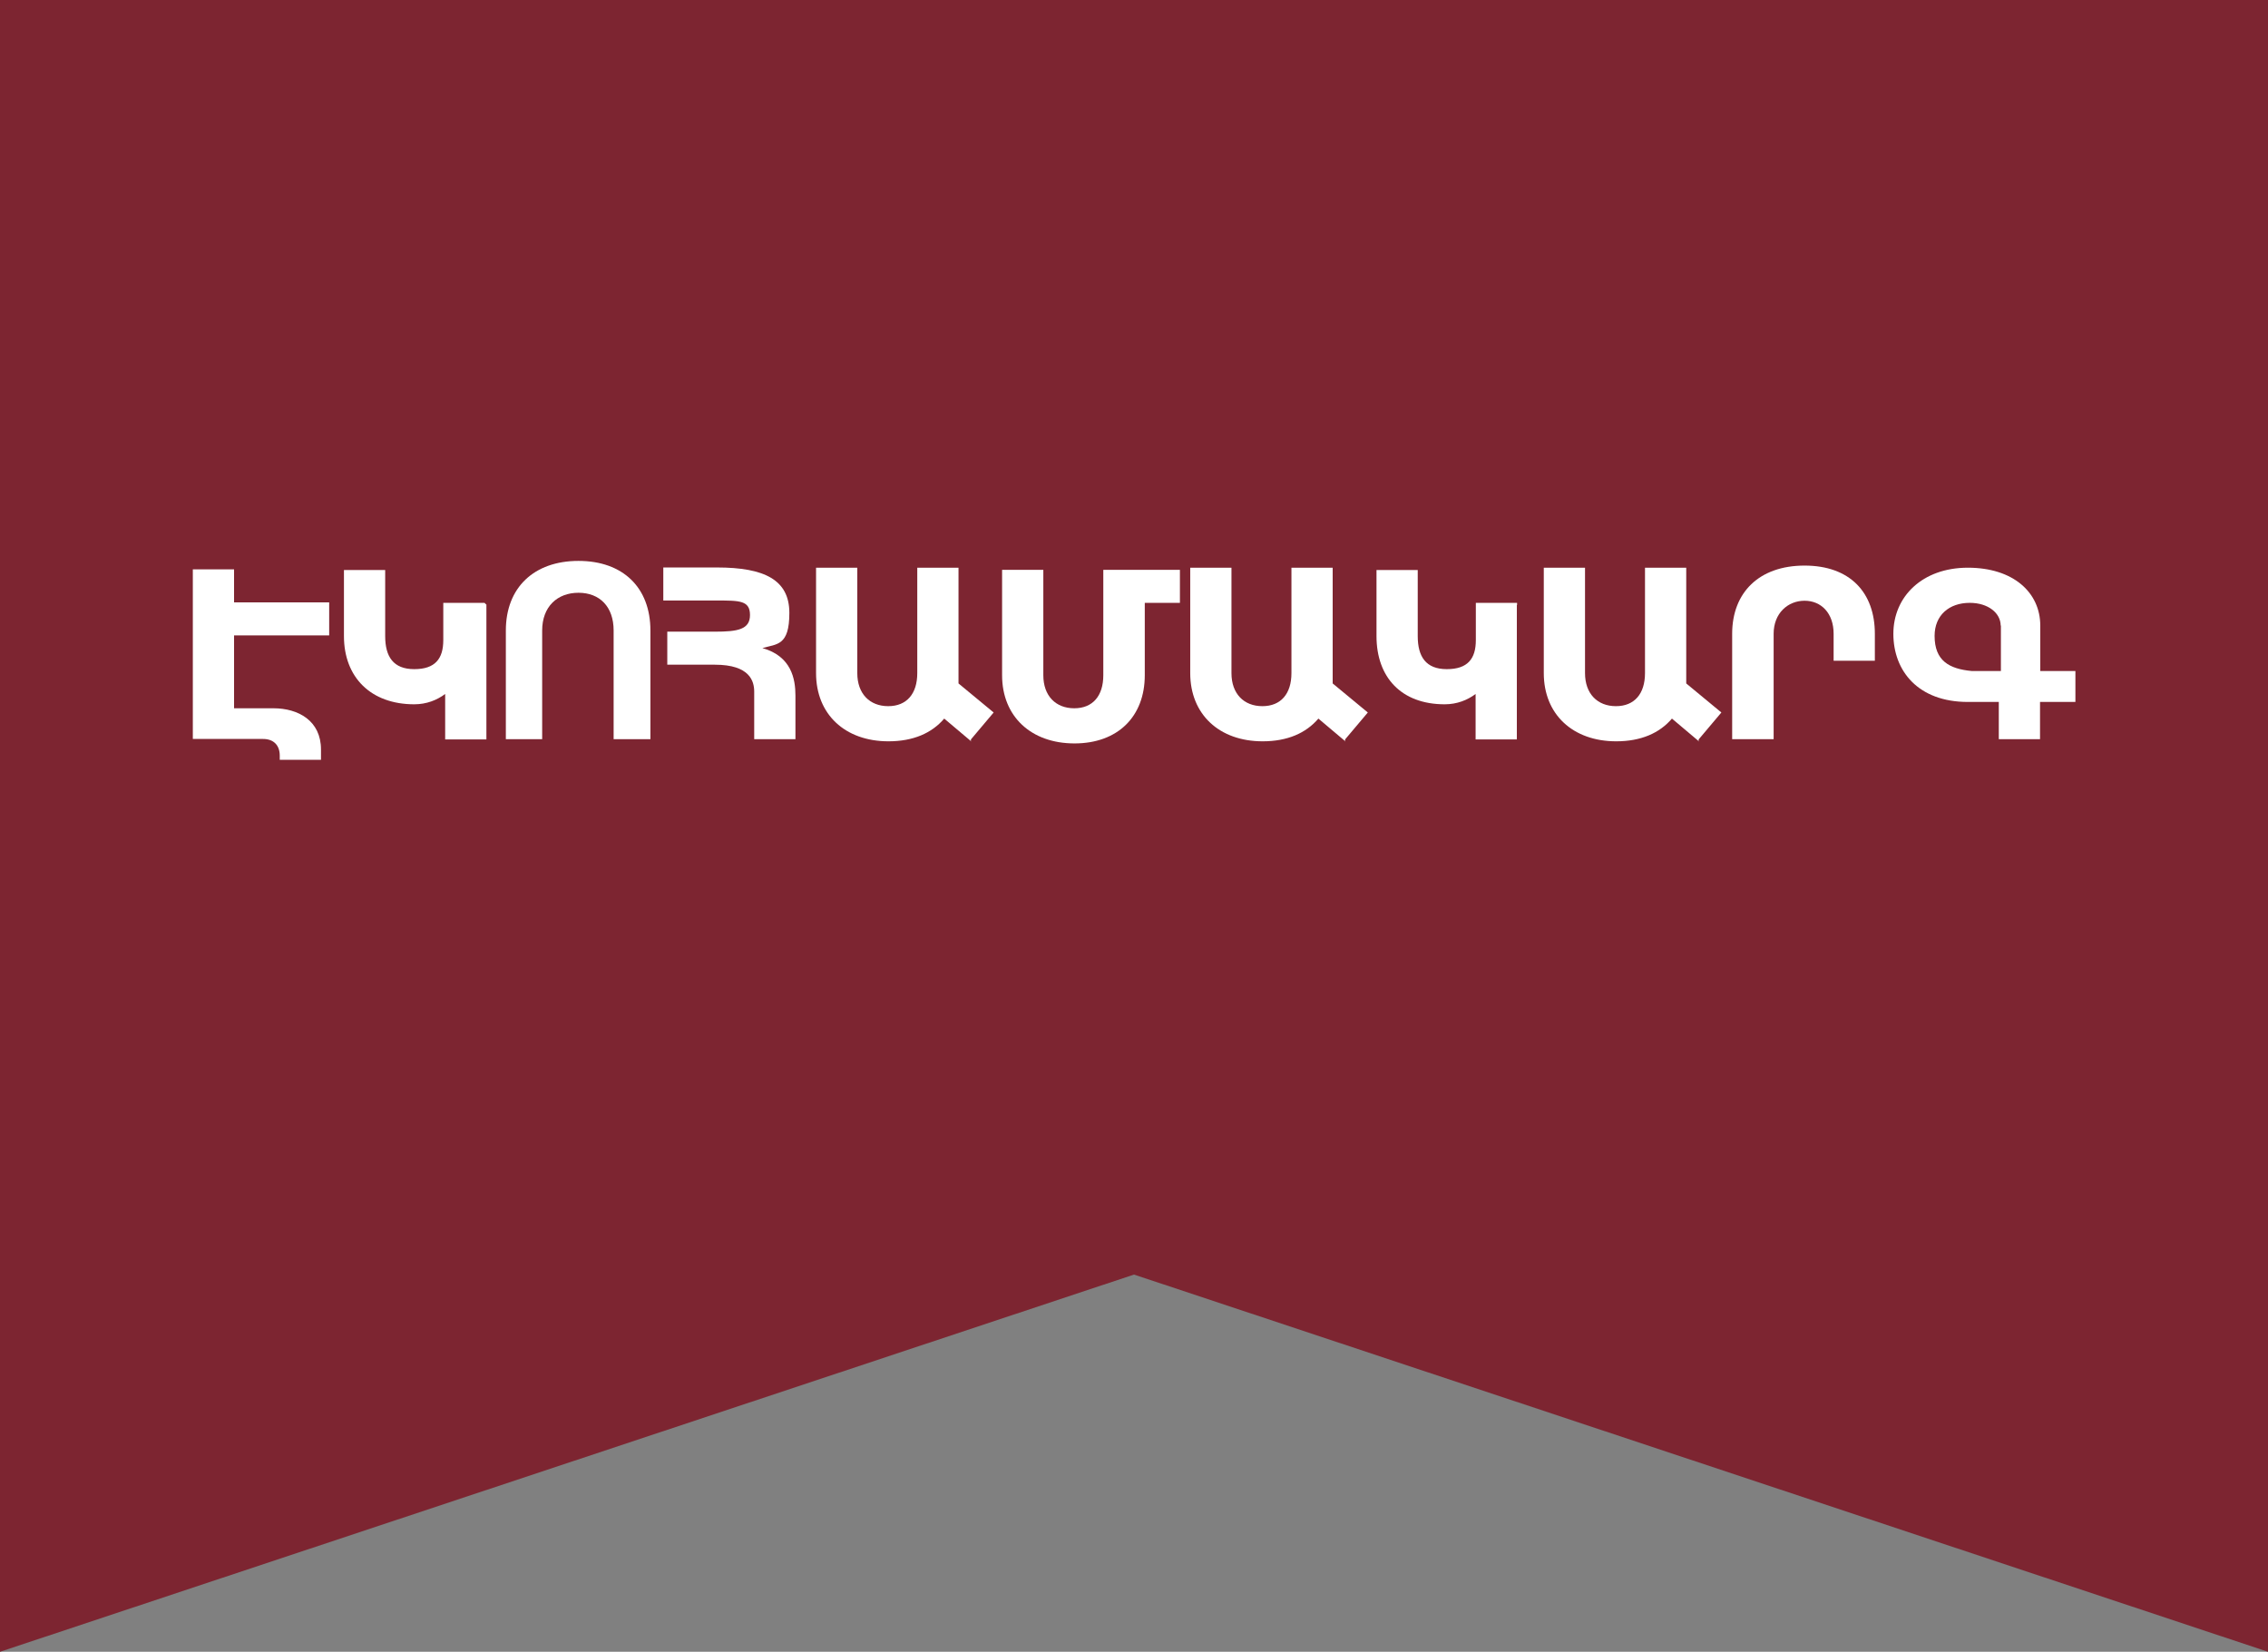<?xml version="1.0" encoding="UTF-8"?>
<svg id="Layer_1" xmlns="http://www.w3.org/2000/svg" version="1.1" viewBox="0 0 96.8 70.5">
  <rect x="0" y="0" width="96.8" height="70.5" fill="#808080" stroke="none"/>
  <defs>
    <style>
      .st0 {
        fill: #7d2531;
      }

      .st1 {
        fill: #fff;
      }
    </style>
  </defs>
  <polygon class="st0" points="96.8 70.5 48.4 54.4 0 70.5 0 0 96.8 0 96.8 70.5"/>
  <g>
    <path class="st1" d="M9.99,27.23v3h1.68c1.06,0,2.03.53,2.03,1.76v.44h-1.76v-.18c0-.44-.26-.71-.71-.71h-3v-7.24h1.76v1.41h4.06v1.41h-4.06v.09Z"/>
    <path class="st1" d="M20.76,25.82v5.74h-1.76v-1.94c-.35.26-.79.44-1.32.44-1.85,0-3-1.15-3-2.91v-2.82h1.76v2.82c0,.88.35,1.41,1.24,1.41s1.24-.44,1.24-1.24v-1.59h1.76l.09.09Z"/>
    <path class="st1" d="M23.16,31.55h-1.57v-4.64c0-1.83,1.2-2.97,3.1-2.97s3.07,1.14,3.07,2.97v4.64h-1.57v-4.64c0-1.01-.59-1.61-1.5-1.61s-1.55.6-1.55,1.61v4.64Z"/>
    <path class="st1" d="M33.95,29.7v1.85h-1.76v-2.03c0-.44-.18-1.15-1.68-1.15h-2.03v-1.41h2.03c.97,0,1.5-.09,1.5-.71s-.44-.62-1.41-.62h-2.29v-1.41h2.29c2.03,0,3.09.53,3.09,1.94s-.53,1.32-1.15,1.5c1.24.35,1.41,1.32,1.41,2.03h0Z"/>
    <path class="st1" d="M41.45,31.64l-1.15-.97c-.53.62-1.32.97-2.38.97-1.85,0-3.09-1.15-3.09-2.91v-4.5h1.76v4.5c0,.88.53,1.41,1.32,1.41s1.24-.53,1.24-1.41v-4.5h1.76v4.94l1.5,1.24-.97,1.15h0v.09Z"/>
    <path class="st1" d="M50.45,25.73h-1.59v3.09c0,1.76-1.15,2.91-3,2.91s-3.09-1.15-3.09-2.91v-4.5h1.76v4.5c0,.88.53,1.41,1.32,1.41s1.24-.53,1.24-1.41v-4.5h3.27v1.41h.09Z"/>
    <path class="st1" d="M57.42,31.64l-1.15-.97c-.53.62-1.32.97-2.38.97-1.85,0-3.09-1.15-3.09-2.91v-4.5h1.76v4.5c0,.88.53,1.41,1.32,1.41s1.24-.53,1.24-1.41v-4.5h1.76v4.94l1.5,1.24-.97,1.15h0v.09Z"/>
    <path class="st1" d="M64.74,25.82v5.74h-1.76v-1.94c-.35.26-.79.44-1.32.44-1.85,0-2.91-1.15-2.91-2.91v-2.82h1.76v2.82c0,.88.35,1.41,1.24,1.41s1.24-.44,1.24-1.24v-1.59h1.76v.09Z"/>
    <path class="st1" d="M72.51,31.64l-1.15-.97c-.53.62-1.32.97-2.38.97-1.85,0-3.09-1.15-3.09-2.91v-4.5h1.76v4.5c0,.88.53,1.41,1.32,1.41s1.24-.53,1.24-1.41v-4.5h1.76v4.94l1.5,1.24-.97,1.15h0v.09Z"/>
    <path class="st1" d="M75.69,31.55h-1.76v-4.5c0-1.76,1.15-2.91,3.09-2.91s3,1.15,3,2.91v1.15h-1.76v-1.15c0-.88-.53-1.41-1.24-1.41s-1.32.53-1.32,1.41v4.5h0Z"/>
    <path class="st1" d="M88.57,29.96h-1.5v1.59h-1.76v-1.59h-1.32c-2.12,0-3.18-1.32-3.18-2.91s1.24-2.82,3.18-2.82,3.09,1.06,3.09,2.47v1.94h1.5v1.41-.09ZM85.39,26.7c0-.53-.53-.97-1.32-.97-.88,0-1.5.53-1.5,1.41,0,1.06.62,1.41,1.59,1.5h1.24v-1.94h0Z"/>
  </g>
</svg>